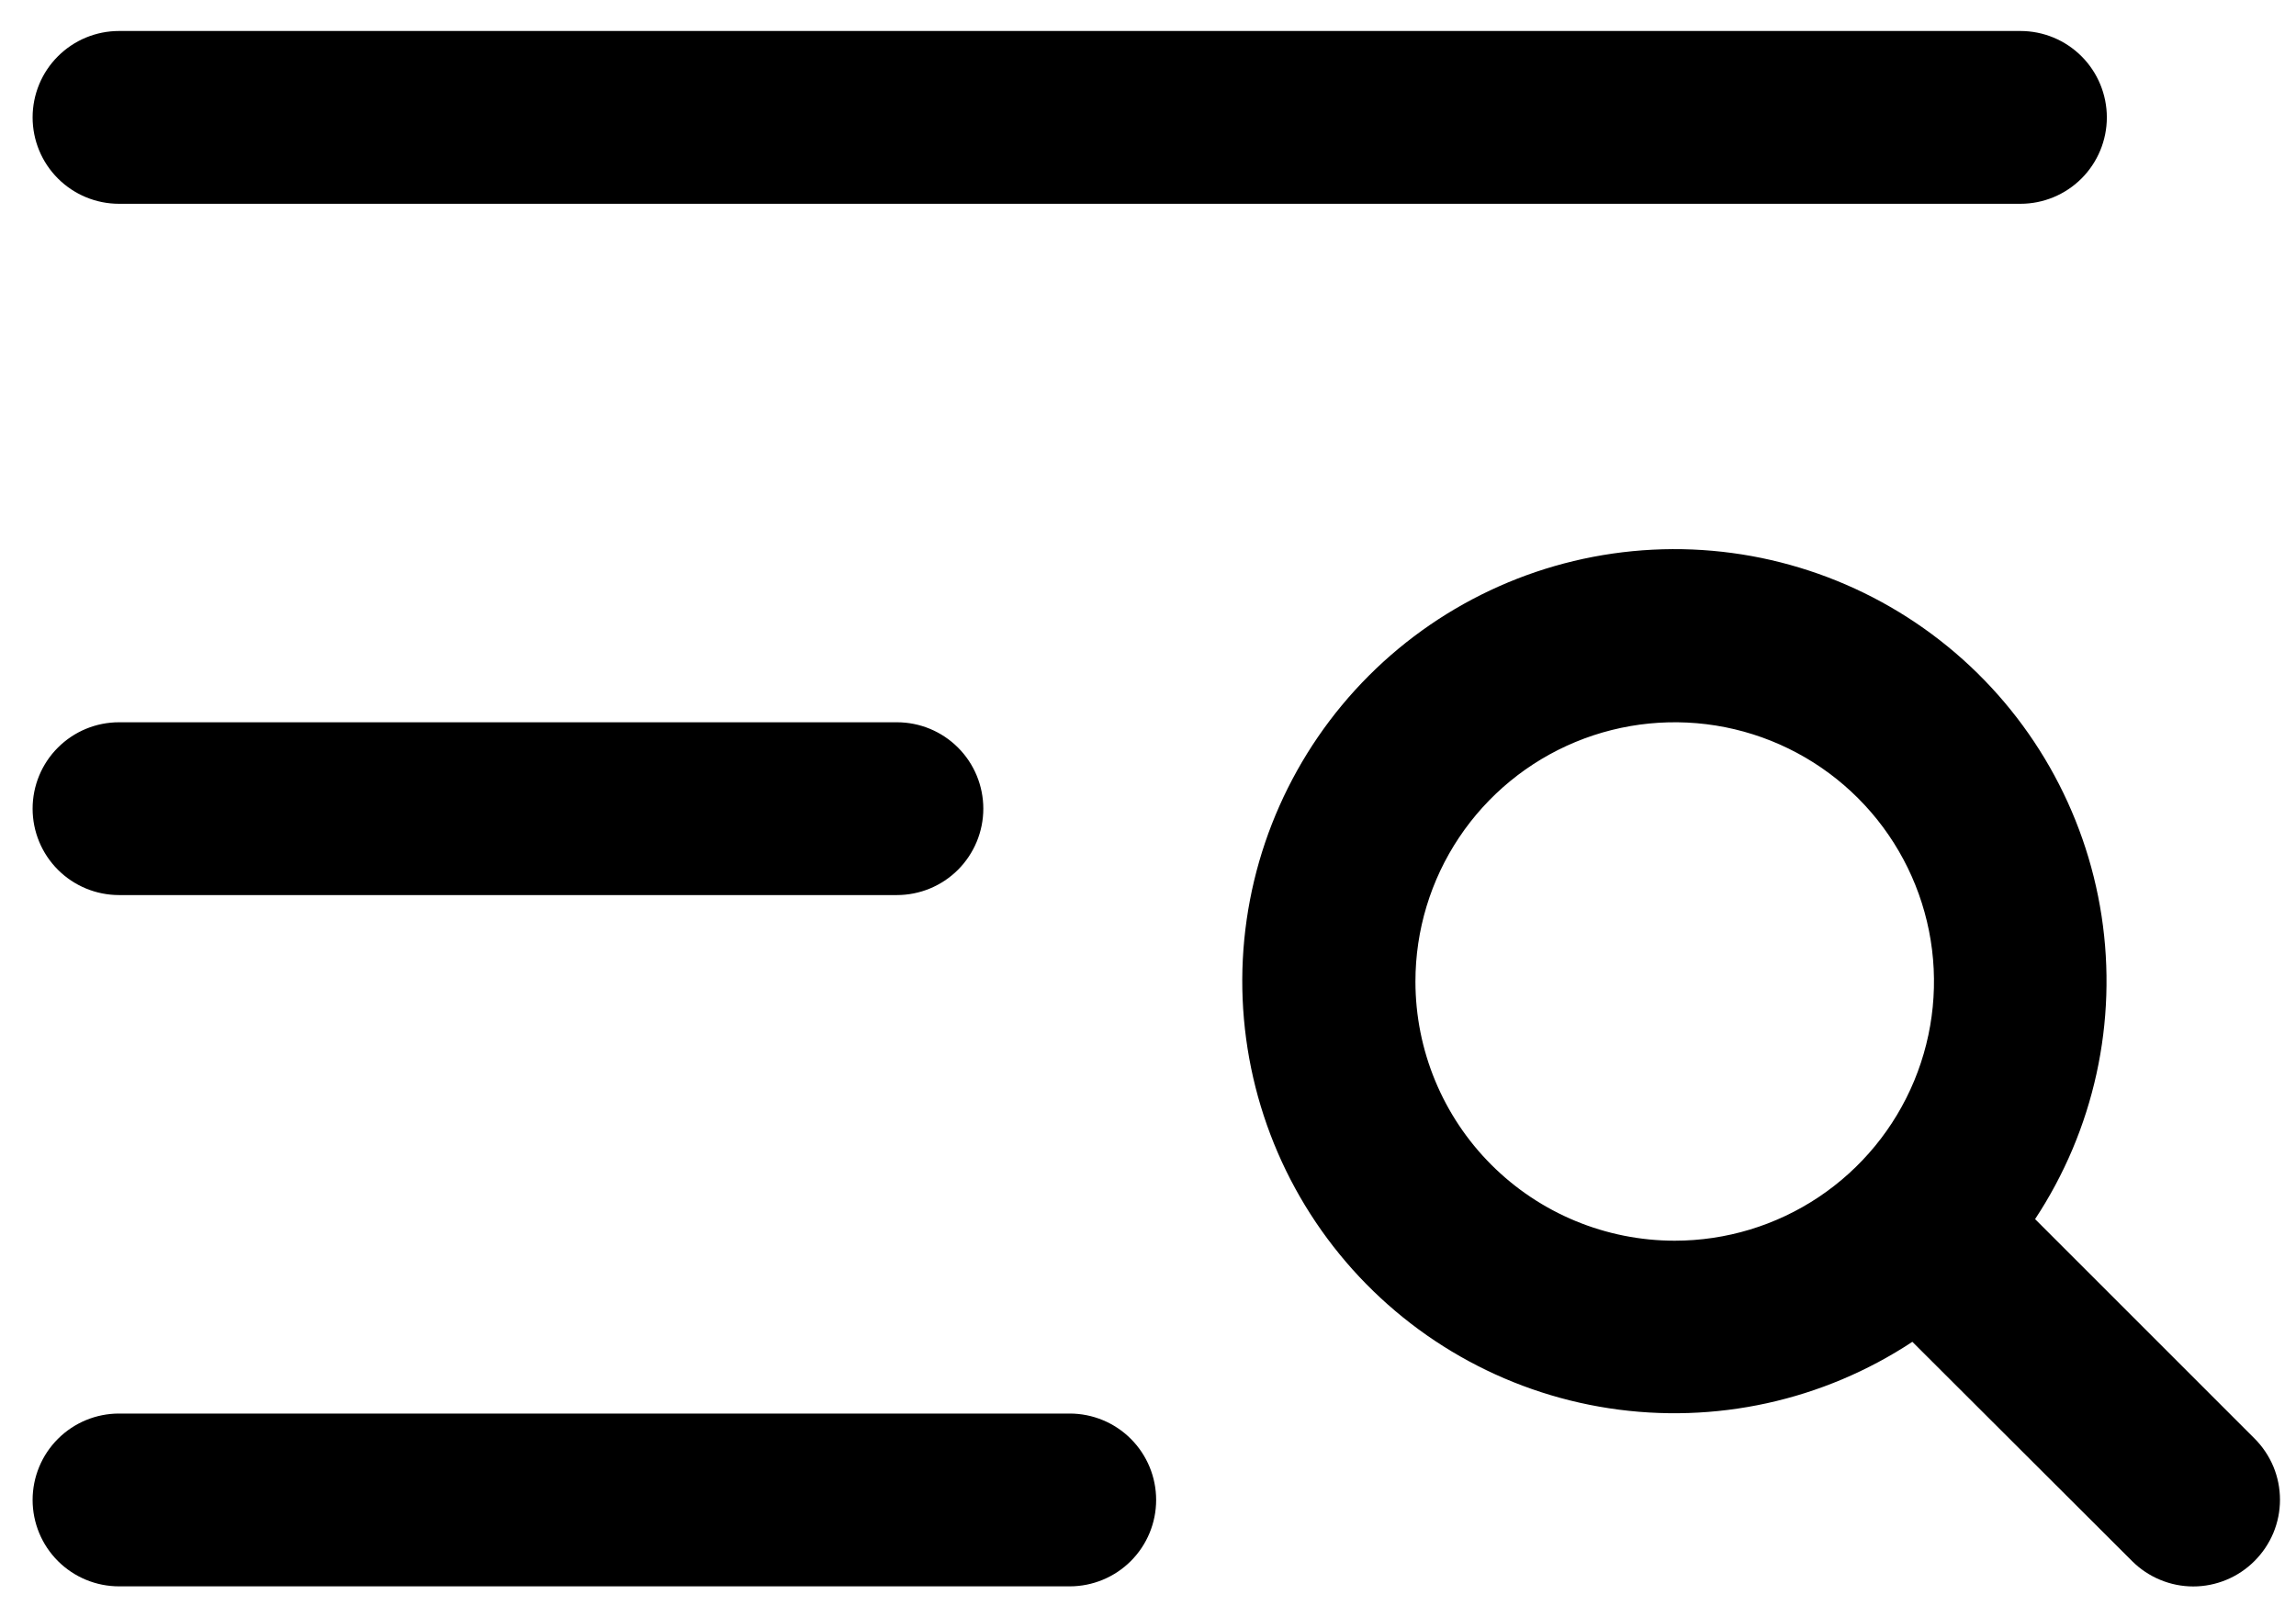 <svg width="44" height="31" viewBox="0 0 44 31" fill="none" xmlns="http://www.w3.org/2000/svg">
<path d="M0.625 2.25C0.625 1.811 0.799 1.389 1.11 1.079C1.421 0.768 1.842 0.594 2.281 0.594H38.719C39.158 0.594 39.579 0.768 39.89 1.079C40.2 1.389 40.375 1.811 40.375 2.25C40.375 2.689 40.2 3.111 39.89 3.421C39.579 3.732 39.158 3.906 38.719 3.906H2.281C1.842 3.906 1.421 3.732 1.11 3.421C0.799 3.111 0.625 2.689 0.625 2.25ZM2.281 17.156H17.188C17.627 17.156 18.048 16.982 18.359 16.671C18.669 16.36 18.844 15.939 18.844 15.5C18.844 15.061 18.669 14.639 18.359 14.329C18.048 14.018 17.627 13.844 17.188 13.844H2.281C1.842 13.844 1.421 14.018 1.11 14.329C0.799 14.639 0.625 15.061 0.625 15.5C0.625 15.939 0.799 16.36 1.11 16.671C1.421 16.982 1.842 17.156 2.281 17.156ZM20.5 27.094H2.281C1.842 27.094 1.421 27.268 1.11 27.579C0.799 27.89 0.625 28.311 0.625 28.75C0.625 29.189 0.799 29.61 1.11 29.921C1.421 30.232 1.842 30.406 2.281 30.406H20.5C20.939 30.406 21.36 30.232 21.671 29.921C21.982 29.61 22.156 29.189 22.156 28.75C22.156 28.311 21.982 27.89 21.671 27.579C21.36 27.268 20.939 27.094 20.5 27.094ZM43.203 29.922C43.049 30.076 42.867 30.198 42.666 30.281C42.464 30.365 42.249 30.408 42.031 30.408C41.814 30.408 41.598 30.365 41.397 30.281C41.196 30.198 41.013 30.076 40.859 29.922L36.648 25.719C34.936 26.849 32.865 27.303 30.837 26.993C28.809 26.683 26.968 25.631 25.671 24.041C24.374 22.452 23.714 20.437 23.817 18.388C23.921 16.339 24.782 14.402 26.232 12.951C27.683 11.5 29.62 10.64 31.669 10.536C33.718 10.432 35.733 11.093 37.323 12.39C38.913 13.687 39.964 15.528 40.274 17.556C40.584 19.584 40.13 21.655 39 23.367L43.203 27.57C43.358 27.724 43.481 27.907 43.566 28.109C43.65 28.311 43.693 28.527 43.693 28.746C43.693 28.965 43.65 29.181 43.566 29.383C43.481 29.585 43.358 29.768 43.203 29.922ZM32.094 23.781C33.077 23.781 34.037 23.49 34.854 22.944C35.671 22.398 36.308 21.622 36.684 20.714C37.06 19.806 37.159 18.807 36.967 17.843C36.775 16.879 36.302 15.994 35.607 15.299C34.912 14.604 34.027 14.131 33.063 13.939C32.099 13.748 31.1 13.846 30.192 14.222C29.284 14.598 28.508 15.235 27.962 16.052C27.416 16.869 27.125 17.83 27.125 18.812C27.125 20.13 27.648 21.394 28.58 22.326C29.512 23.258 30.776 23.781 32.094 23.781Z" fill="black"/>
</svg>
